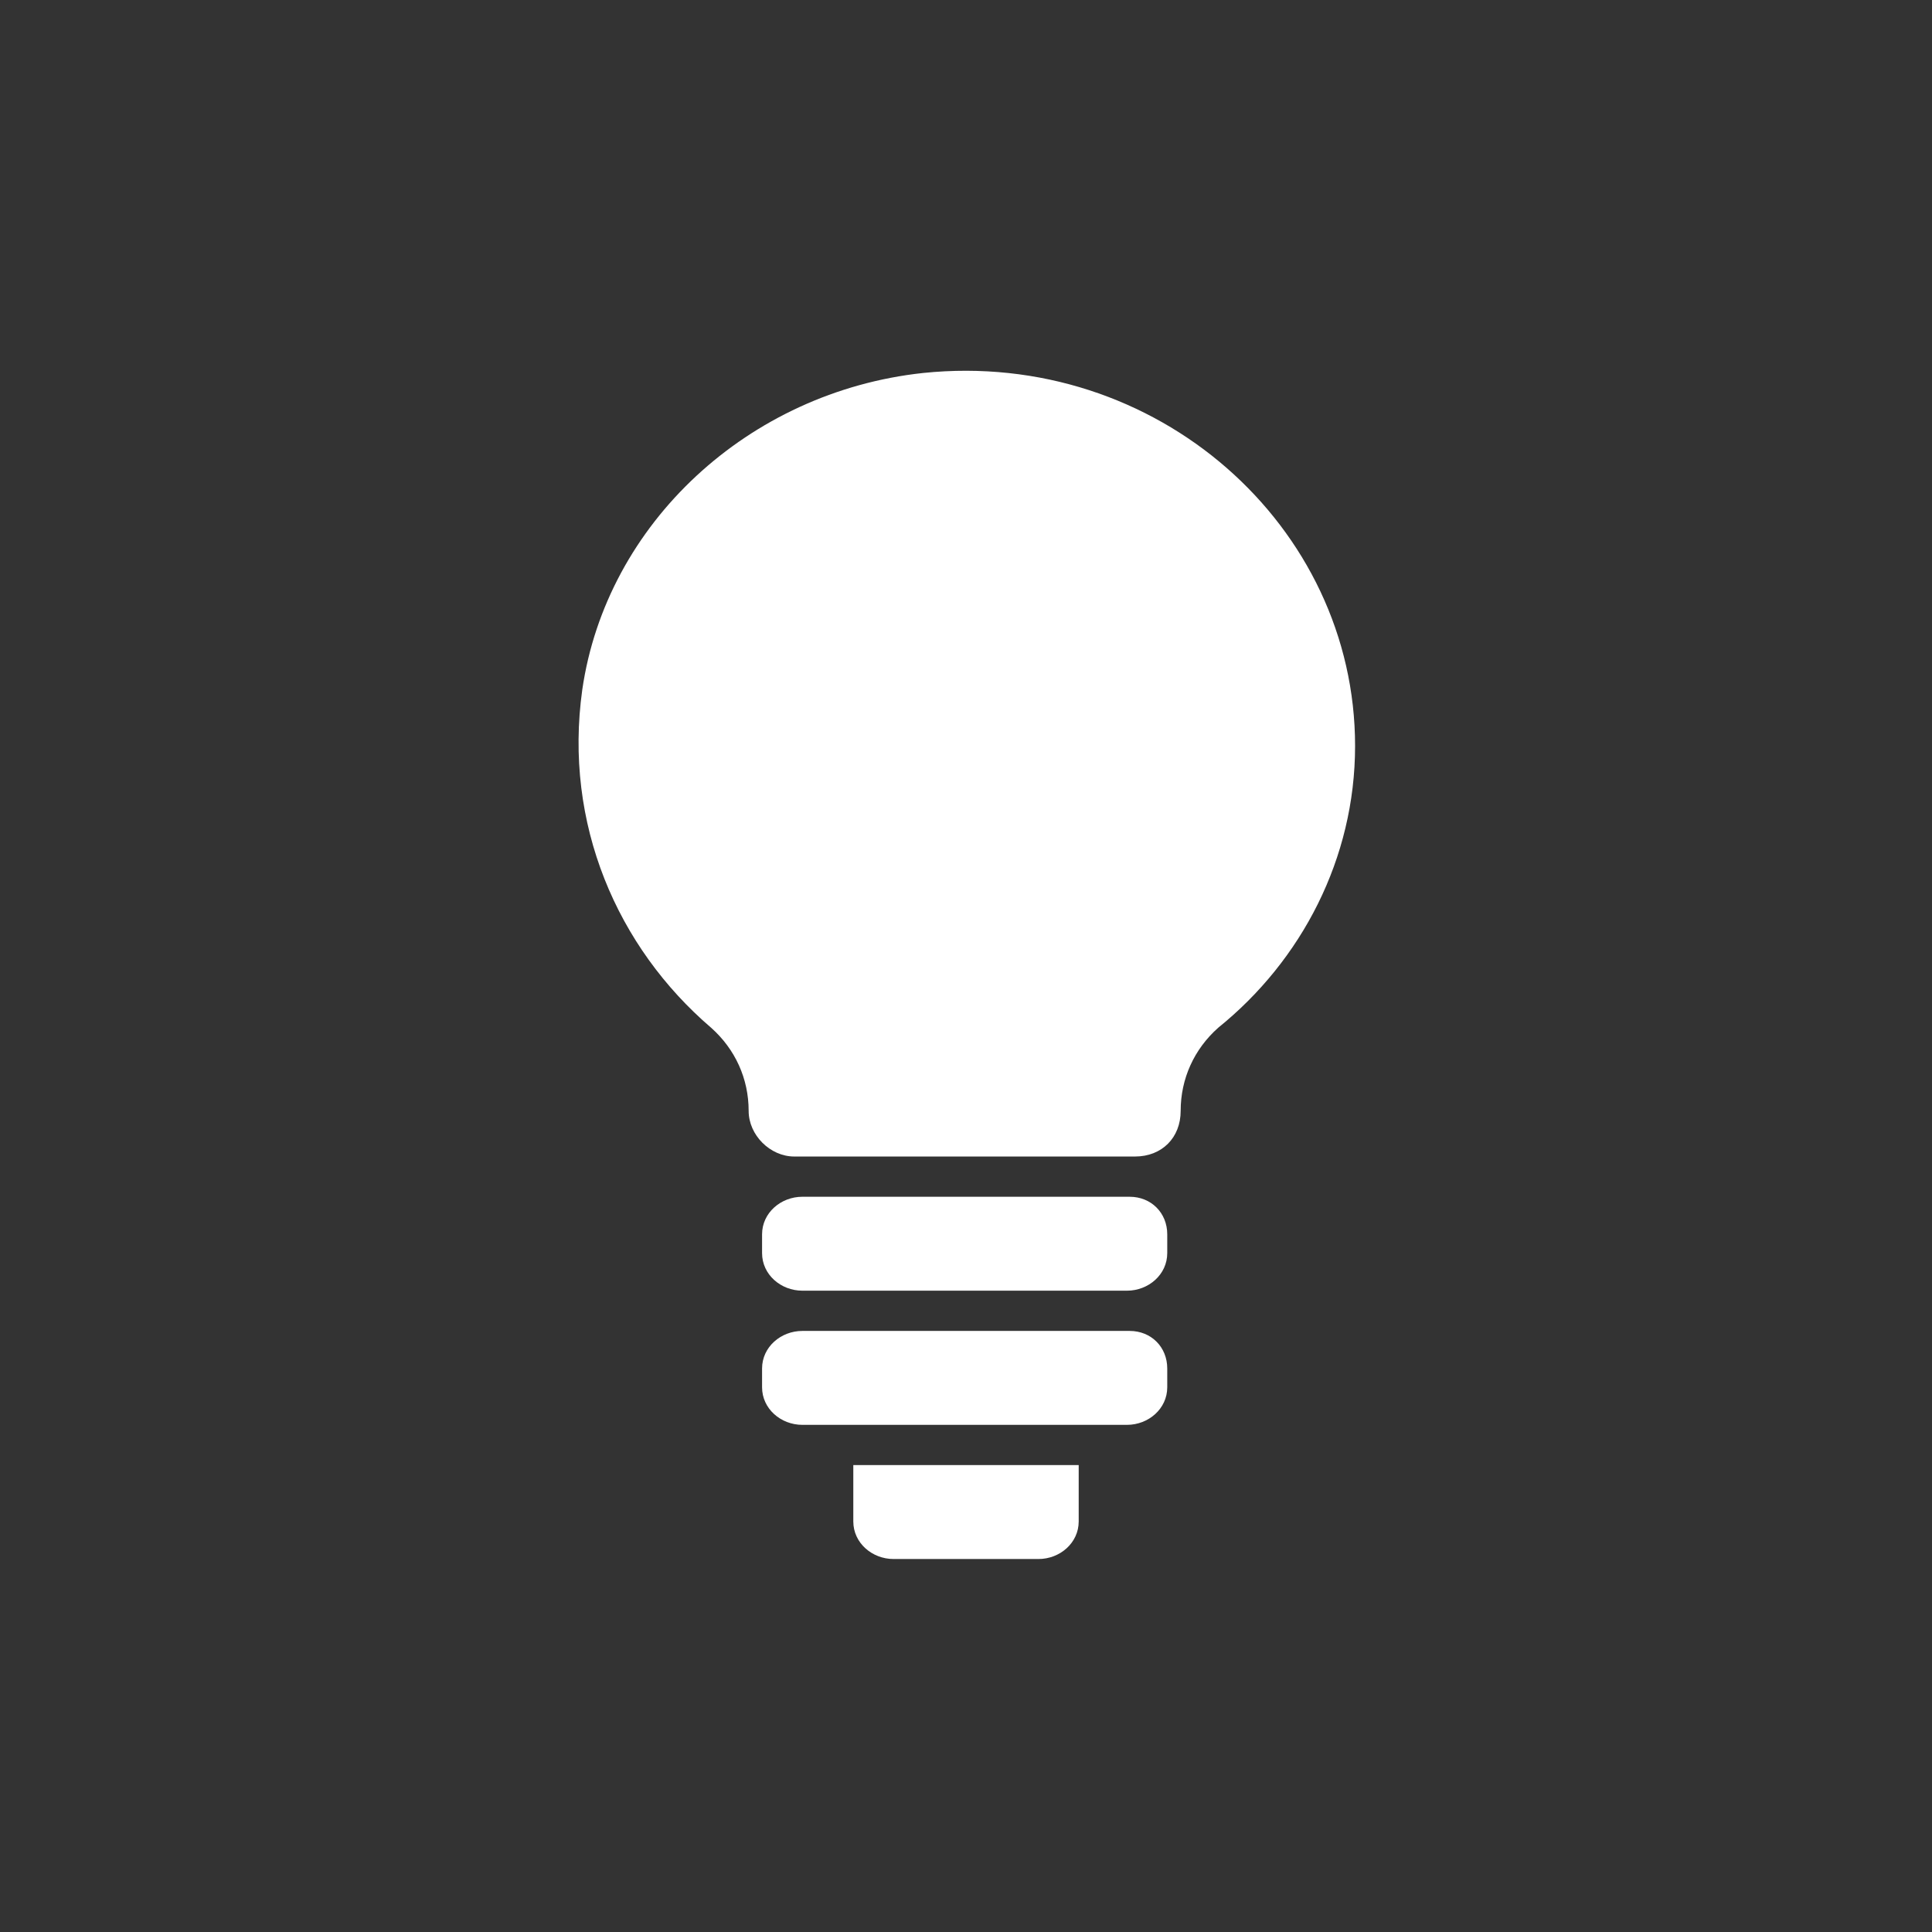 <svg version="1.1" id="レイヤー_1" xmlns="http://www.w3.org/2000/svg" x="0" y="0" viewBox="0 0 72 72" style="enable-background:new 0 0 72 72" xml:space="preserve"><rect x="0" y="0" width="72" height="72" fill="#333333" stroke="none"/><style>.st0{fill:#fff}</style><path class="st0" d="M50.5 27.8c0-8.2-7.4-14.8-16.1-13.9-6.5.7-11.8 5.6-12.7 11.8-.7 5 1.3 9.6 4.8 12.6.9.8 1.4 1.9 1.4 3.1 0 .9.8 1.7 1.7 1.7h12.7c1 0 1.7-.7 1.7-1.7 0-1.2.5-2.3 1.4-3.1 3.1-2.5 5.1-6.3 5.1-10.5zM42.1 44.6H29.9c-.8 0-1.5.6-1.5 1.4v.7c0 .8.7 1.4 1.5 1.4H42c.8 0 1.5-.6 1.5-1.4V46c0-.8-.6-1.4-1.4-1.4zM42.1 49.6H29.9c-.8 0-1.5.6-1.5 1.4v.7c0 .8.7 1.4 1.5 1.4H42c.8 0 1.5-.6 1.5-1.4V51c0-.8-.6-1.4-1.4-1.4zM31.9 54.6h8.3v2.1c0 .8-.7 1.4-1.5 1.4h-5.4c-.8 0-1.5-.6-1.5-1.4v-2.1z"/></svg>